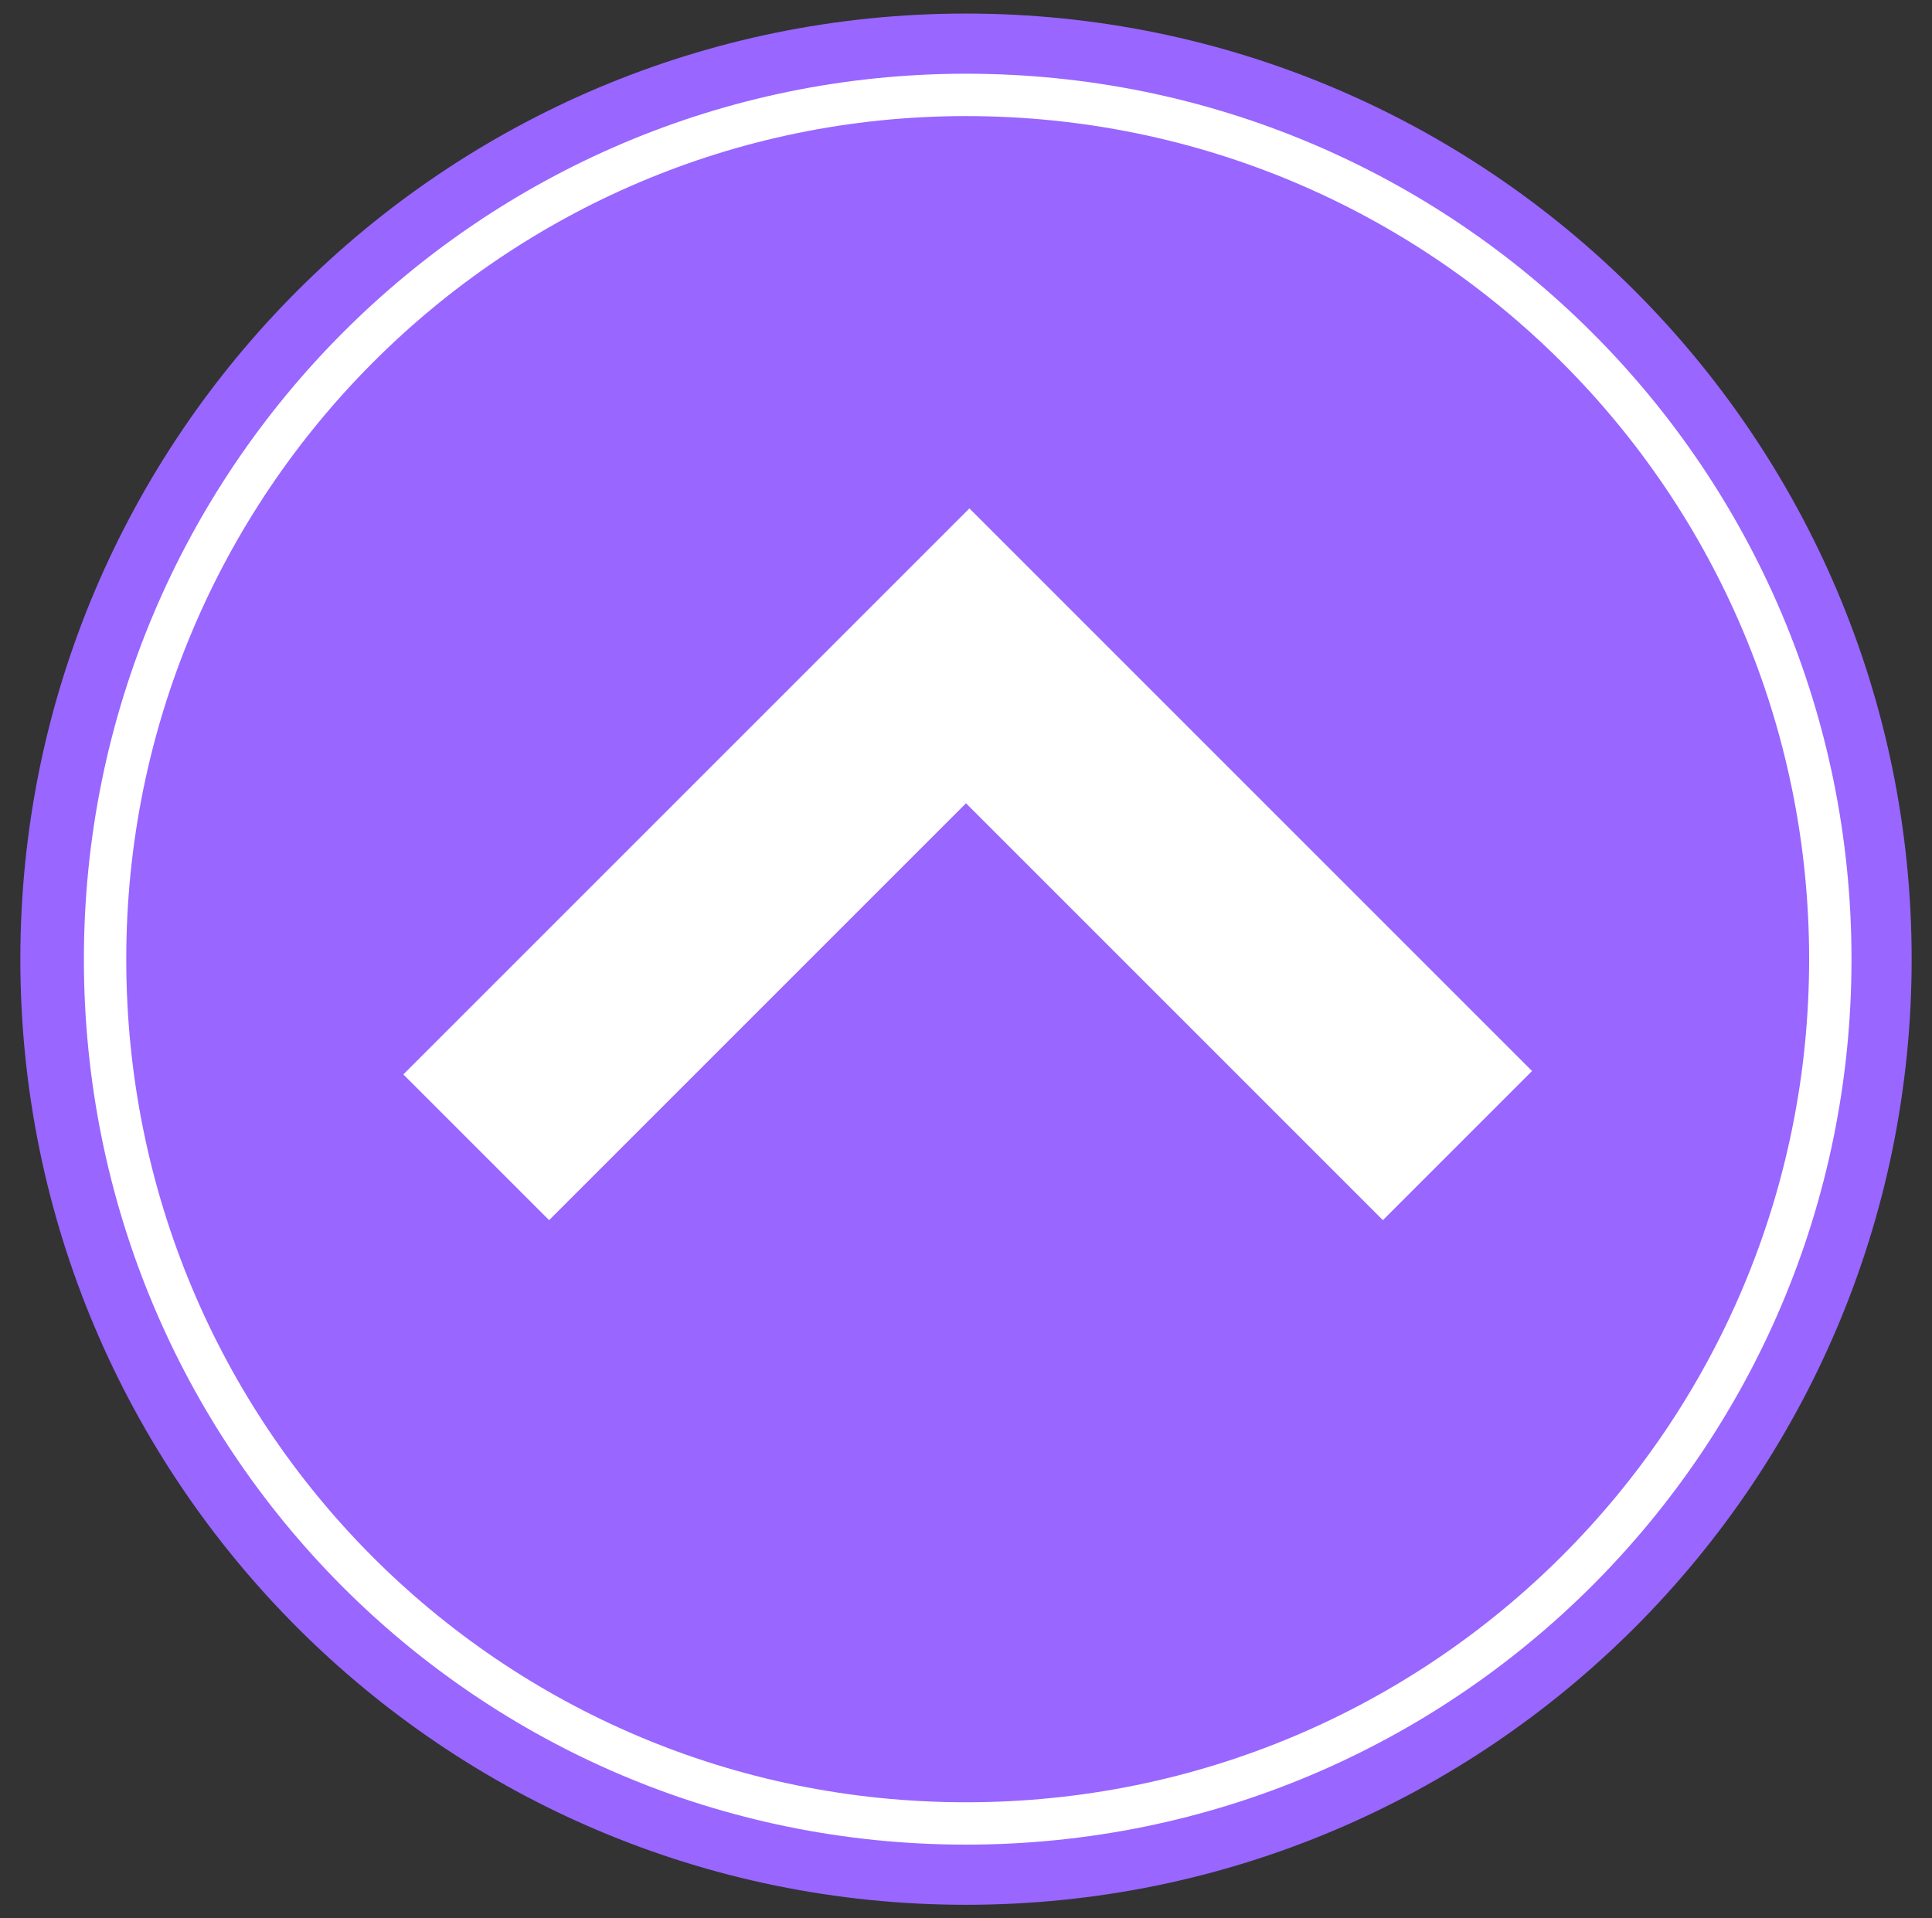 <?xml version="1.0" encoding="utf-8"?>
<svg version="1.1"
	 id="svg5683" xmlns:cc="http://web.resource.org/cc/" xmlns:dc="http://purl.org/dc/elements/1.1/" xmlns:rdf="http://www.w3.org/1999/02/22-rdf-syntax-ns#" xmlns:svg="http://www.w3.org/2000/svg"
	 xmlns="http://www.w3.org/2000/svg" xmlns:xlink="http://www.w3.org/1999/xlink" x="0px" y="0px" viewBox="0 0 57 56.6"
	 style="enable-background:new 0 0 57 56.6;" xml:space="preserve">
<rect x="0" y="0" width="57" height="56.6" fill="#333333" stroke="none"/>
<style type="text/css">
	.st0{fill:#9966ff;}
	.st1{fill:#9966ff;stroke:#FFFFFF;stroke-width:1.25;stroke-miterlimit:6.925;}
	.st2{fill:#FFFFFF;}
</style>
<g>
	<path id="path5170" class="st0" d="M28.5,0.4c15.4,0,27.9,12.5,27.9,27.9S43.9,56.2,28.5,56.2S0.6,43.7,0.6,28.3S13.1,0.4,28.5,0.4z"/>
	<path id="path5172" class="st1" d="M28.5,2.8C42.6,2.8,54,14.2,54,28.3S42.6,53.8,28.5,53.8S3.1,42.4,3.1,28.3S14.5,2.8,28.5,2.8z"/>
	<path id="path5176" class="st2" d="M11.9,31.7l4.3,4.3l12.3-12.3L40.8,36l4.4-4.4L28.6,15L11.9,31.7L11.9,31.7z"/>
</g>
</svg>
